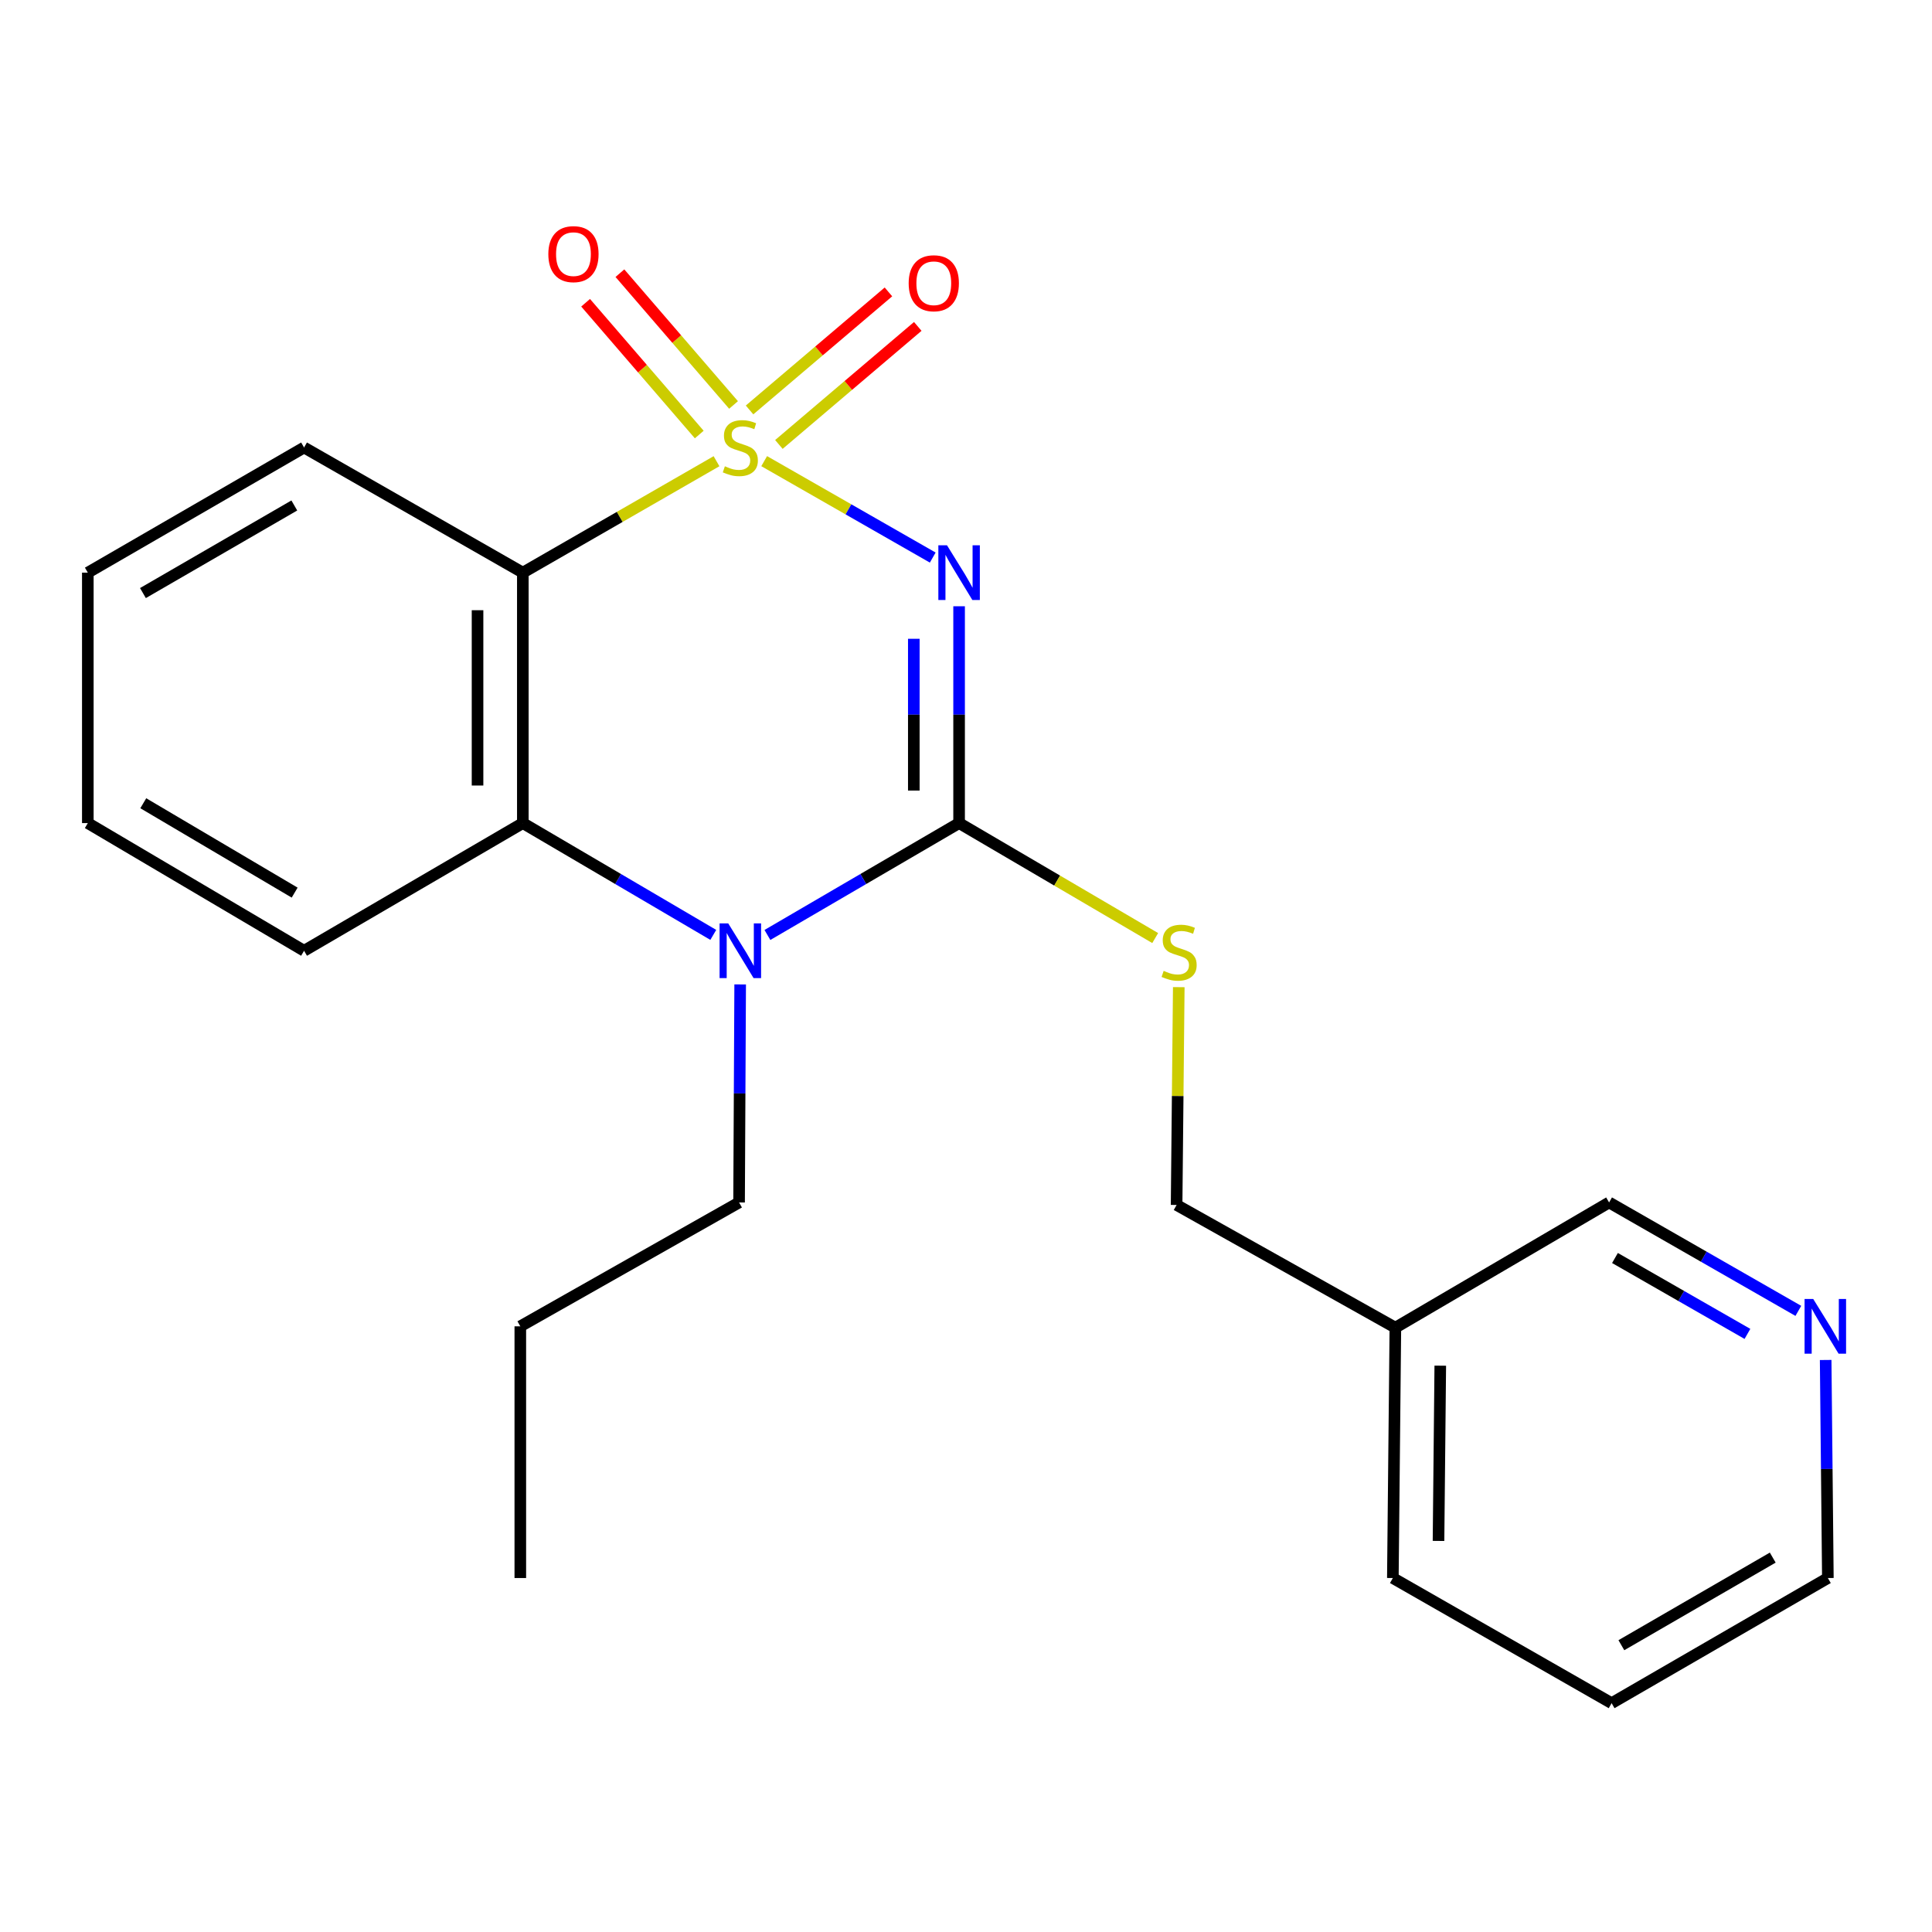<?xml version='1.0' encoding='iso-8859-1'?>
<svg version='1.1' baseProfile='full'
              xmlns='http://www.w3.org/2000/svg'
                      xmlns:rdkit='http://www.rdkit.org/xml'
                      xmlns:xlink='http://www.w3.org/1999/xlink'
                  xml:space='preserve'
width='1000px' height='1000px' viewBox='0 0 1000 1000'>
<!-- END OF HEADER -->
<rect style='opacity:1.0;fill:#FFFFFF;stroke:none' width='1000' height='1000' x='0' y='0'> </rect>
<path class='bond-0' d='M 395.537,238.687 L 439.159,263.641' style='fill:none;fill-rule:evenodd;stroke:#CCCC00;stroke-width:6px;stroke-linecap:butt;stroke-linejoin:miter;stroke-opacity:1' />
<path class='bond-0' d='M 439.159,263.641 L 482.782,288.596' style='fill:none;fill-rule:evenodd;stroke:#0000FF;stroke-width:6px;stroke-linecap:butt;stroke-linejoin:miter;stroke-opacity:1' />
<path class='bond-2' d='M 370.869,238.72 L 320.742,267.561' style='fill:none;fill-rule:evenodd;stroke:#CCCC00;stroke-width:6px;stroke-linecap:butt;stroke-linejoin:miter;stroke-opacity:1' />
<path class='bond-2' d='M 320.742,267.561 L 270.615,296.402' style='fill:none;fill-rule:evenodd;stroke:#000000;stroke-width:6px;stroke-linecap:butt;stroke-linejoin:miter;stroke-opacity:1' />
<path class='bond-5' d='M 403.151,230.048 L 439.094,199.5' style='fill:none;fill-rule:evenodd;stroke:#CCCC00;stroke-width:6px;stroke-linecap:butt;stroke-linejoin:miter;stroke-opacity:1' />
<path class='bond-5' d='M 439.094,199.5 L 475.037,168.951' style='fill:none;fill-rule:evenodd;stroke:#FF0000;stroke-width:6px;stroke-linecap:butt;stroke-linejoin:miter;stroke-opacity:1' />
<path class='bond-5' d='M 387.971,212.187 L 423.914,181.639' style='fill:none;fill-rule:evenodd;stroke:#CCCC00;stroke-width:6px;stroke-linecap:butt;stroke-linejoin:miter;stroke-opacity:1' />
<path class='bond-5' d='M 423.914,181.639 L 459.857,151.09' style='fill:none;fill-rule:evenodd;stroke:#FF0000;stroke-width:6px;stroke-linecap:butt;stroke-linejoin:miter;stroke-opacity:1' />
<path class='bond-6' d='M 379.685,209.609 L 350.274,175.502' style='fill:none;fill-rule:evenodd;stroke:#CCCC00;stroke-width:6px;stroke-linecap:butt;stroke-linejoin:miter;stroke-opacity:1' />
<path class='bond-6' d='M 350.274,175.502 L 320.863,141.396' style='fill:none;fill-rule:evenodd;stroke:#FF0000;stroke-width:6px;stroke-linecap:butt;stroke-linejoin:miter;stroke-opacity:1' />
<path class='bond-6' d='M 361.933,224.917 L 332.522,190.81' style='fill:none;fill-rule:evenodd;stroke:#CCCC00;stroke-width:6px;stroke-linecap:butt;stroke-linejoin:miter;stroke-opacity:1' />
<path class='bond-6' d='M 332.522,190.81 L 303.111,156.704' style='fill:none;fill-rule:evenodd;stroke:#FF0000;stroke-width:6px;stroke-linecap:butt;stroke-linejoin:miter;stroke-opacity:1' />
<path class='bond-1' d='M 496.427,313.802 L 496.427,369.916' style='fill:none;fill-rule:evenodd;stroke:#0000FF;stroke-width:6px;stroke-linecap:butt;stroke-linejoin:miter;stroke-opacity:1' />
<path class='bond-1' d='M 496.427,369.916 L 496.427,426.029' style='fill:none;fill-rule:evenodd;stroke:#000000;stroke-width:6px;stroke-linecap:butt;stroke-linejoin:miter;stroke-opacity:1' />
<path class='bond-1' d='M 472.987,330.636 L 472.987,369.916' style='fill:none;fill-rule:evenodd;stroke:#0000FF;stroke-width:6px;stroke-linecap:butt;stroke-linejoin:miter;stroke-opacity:1' />
<path class='bond-1' d='M 472.987,369.916 L 472.987,409.195' style='fill:none;fill-rule:evenodd;stroke:#000000;stroke-width:6px;stroke-linecap:butt;stroke-linejoin:miter;stroke-opacity:1' />
<path class='bond-7' d='M 496.427,426.029 L 547.179,455.783' style='fill:none;fill-rule:evenodd;stroke:#000000;stroke-width:6px;stroke-linecap:butt;stroke-linejoin:miter;stroke-opacity:1' />
<path class='bond-7' d='M 547.179,455.783 L 597.93,485.537' style='fill:none;fill-rule:evenodd;stroke:#CCCC00;stroke-width:6px;stroke-linecap:butt;stroke-linejoin:miter;stroke-opacity:1' />
<path class='bond-22' d='M 496.427,426.029 L 446.82,454.983' style='fill:none;fill-rule:evenodd;stroke:#000000;stroke-width:6px;stroke-linecap:butt;stroke-linejoin:miter;stroke-opacity:1' />
<path class='bond-22' d='M 446.82,454.983 L 397.214,483.937' style='fill:none;fill-rule:evenodd;stroke:#0000FF;stroke-width:6px;stroke-linecap:butt;stroke-linejoin:miter;stroke-opacity:1' />
<path class='bond-4' d='M 270.615,296.402 L 270.615,426.029' style='fill:none;fill-rule:evenodd;stroke:#000000;stroke-width:6px;stroke-linecap:butt;stroke-linejoin:miter;stroke-opacity:1' />
<path class='bond-4' d='M 247.175,315.846 L 247.175,406.585' style='fill:none;fill-rule:evenodd;stroke:#000000;stroke-width:6px;stroke-linecap:butt;stroke-linejoin:miter;stroke-opacity:1' />
<path class='bond-12' d='M 270.615,296.402 L 157.384,231.627' style='fill:none;fill-rule:evenodd;stroke:#000000;stroke-width:6px;stroke-linecap:butt;stroke-linejoin:miter;stroke-opacity:1' />
<path class='bond-3' d='M 369.192,483.898 L 319.904,454.963' style='fill:none;fill-rule:evenodd;stroke:#0000FF;stroke-width:6px;stroke-linecap:butt;stroke-linejoin:miter;stroke-opacity:1' />
<path class='bond-3' d='M 319.904,454.963 L 270.615,426.029' style='fill:none;fill-rule:evenodd;stroke:#000000;stroke-width:6px;stroke-linecap:butt;stroke-linejoin:miter;stroke-opacity:1' />
<path class='bond-11' d='M 383.109,509.535 L 382.827,565.959' style='fill:none;fill-rule:evenodd;stroke:#0000FF;stroke-width:6px;stroke-linecap:butt;stroke-linejoin:miter;stroke-opacity:1' />
<path class='bond-11' d='M 382.827,565.959 L 382.545,622.384' style='fill:none;fill-rule:evenodd;stroke:#000000;stroke-width:6px;stroke-linecap:butt;stroke-linejoin:miter;stroke-opacity:1' />
<path class='bond-13' d='M 270.615,426.029 L 157.384,492.118' style='fill:none;fill-rule:evenodd;stroke:#000000;stroke-width:6px;stroke-linecap:butt;stroke-linejoin:miter;stroke-opacity:1' />
<path class='bond-10' d='M 610.13,510.948 L 609.569,567.317' style='fill:none;fill-rule:evenodd;stroke:#CCCC00;stroke-width:6px;stroke-linecap:butt;stroke-linejoin:miter;stroke-opacity:1' />
<path class='bond-10' d='M 609.569,567.317 L 609.008,623.686' style='fill:none;fill-rule:evenodd;stroke:#000000;stroke-width:6px;stroke-linecap:butt;stroke-linejoin:miter;stroke-opacity:1' />
<path class='bond-8' d='M 930.818,678.506 L 881.842,650.445' style='fill:none;fill-rule:evenodd;stroke:#0000FF;stroke-width:6px;stroke-linecap:butt;stroke-linejoin:miter;stroke-opacity:1' />
<path class='bond-8' d='M 881.842,650.445 L 832.866,622.384' style='fill:none;fill-rule:evenodd;stroke:#000000;stroke-width:6px;stroke-linecap:butt;stroke-linejoin:miter;stroke-opacity:1' />
<path class='bond-8' d='M 904.472,690.426 L 870.189,670.784' style='fill:none;fill-rule:evenodd;stroke:#0000FF;stroke-width:6px;stroke-linecap:butt;stroke-linejoin:miter;stroke-opacity:1' />
<path class='bond-8' d='M 870.189,670.784 L 835.906,651.141' style='fill:none;fill-rule:evenodd;stroke:#000000;stroke-width:6px;stroke-linecap:butt;stroke-linejoin:miter;stroke-opacity:1' />
<path class='bond-24' d='M 944.959,703.924 L 945.528,760.355' style='fill:none;fill-rule:evenodd;stroke:#0000FF;stroke-width:6px;stroke-linecap:butt;stroke-linejoin:miter;stroke-opacity:1' />
<path class='bond-24' d='M 945.528,760.355 L 946.098,816.785' style='fill:none;fill-rule:evenodd;stroke:#000000;stroke-width:6px;stroke-linecap:butt;stroke-linejoin:miter;stroke-opacity:1' />
<path class='bond-9' d='M 722.239,687.197 L 609.008,623.686' style='fill:none;fill-rule:evenodd;stroke:#000000;stroke-width:6px;stroke-linecap:butt;stroke-linejoin:miter;stroke-opacity:1' />
<path class='bond-14' d='M 722.239,687.197 L 832.866,622.384' style='fill:none;fill-rule:evenodd;stroke:#000000;stroke-width:6px;stroke-linecap:butt;stroke-linejoin:miter;stroke-opacity:1' />
<path class='bond-16' d='M 722.239,687.197 L 720.937,816.785' style='fill:none;fill-rule:evenodd;stroke:#000000;stroke-width:6px;stroke-linecap:butt;stroke-linejoin:miter;stroke-opacity:1' />
<path class='bond-16' d='M 745.484,706.871 L 744.572,797.582' style='fill:none;fill-rule:evenodd;stroke:#000000;stroke-width:6px;stroke-linecap:butt;stroke-linejoin:miter;stroke-opacity:1' />
<path class='bond-17' d='M 382.545,622.384 L 269.313,686.507' style='fill:none;fill-rule:evenodd;stroke:#000000;stroke-width:6px;stroke-linecap:butt;stroke-linejoin:miter;stroke-opacity:1' />
<path class='bond-18' d='M 157.384,231.627 L 45.455,296.402' style='fill:none;fill-rule:evenodd;stroke:#000000;stroke-width:6px;stroke-linecap:butt;stroke-linejoin:miter;stroke-opacity:1' />
<path class='bond-18' d='M 152.335,261.632 L 73.985,306.974' style='fill:none;fill-rule:evenodd;stroke:#000000;stroke-width:6px;stroke-linecap:butt;stroke-linejoin:miter;stroke-opacity:1' />
<path class='bond-23' d='M 157.384,492.118 L 45.455,426.029' style='fill:none;fill-rule:evenodd;stroke:#000000;stroke-width:6px;stroke-linecap:butt;stroke-linejoin:miter;stroke-opacity:1' />
<path class='bond-23' d='M 152.513,462.02 L 74.162,415.758' style='fill:none;fill-rule:evenodd;stroke:#000000;stroke-width:6px;stroke-linecap:butt;stroke-linejoin:miter;stroke-opacity:1' />
<path class='bond-15' d='M 946.098,816.785 L 834.169,881.56' style='fill:none;fill-rule:evenodd;stroke:#000000;stroke-width:6px;stroke-linecap:butt;stroke-linejoin:miter;stroke-opacity:1' />
<path class='bond-15' d='M 917.568,806.213 L 839.217,851.555' style='fill:none;fill-rule:evenodd;stroke:#000000;stroke-width:6px;stroke-linecap:butt;stroke-linejoin:miter;stroke-opacity:1' />
<path class='bond-19' d='M 720.937,816.785 L 834.169,881.56' style='fill:none;fill-rule:evenodd;stroke:#000000;stroke-width:6px;stroke-linecap:butt;stroke-linejoin:miter;stroke-opacity:1' />
<path class='bond-21' d='M 269.313,686.507 L 269.313,816.785' style='fill:none;fill-rule:evenodd;stroke:#000000;stroke-width:6px;stroke-linecap:butt;stroke-linejoin:miter;stroke-opacity:1' />
<path class='bond-20' d='M 45.455,296.402 L 45.455,426.029' style='fill:none;fill-rule:evenodd;stroke:#000000;stroke-width:6px;stroke-linecap:butt;stroke-linejoin:miter;stroke-opacity:1' />
<path  class='atom-0' d='M 375.196 241.347
Q 375.516 241.467, 376.836 242.027
Q 378.156 242.587, 379.596 242.947
Q 381.076 243.267, 382.516 243.267
Q 385.196 243.267, 386.756 241.987
Q 388.316 240.667, 388.316 238.387
Q 388.316 236.827, 387.516 235.867
Q 386.756 234.907, 385.556 234.387
Q 384.356 233.867, 382.356 233.267
Q 379.836 232.507, 378.316 231.787
Q 376.836 231.067, 375.756 229.547
Q 374.716 228.027, 374.716 225.467
Q 374.716 221.907, 377.116 219.707
Q 379.556 217.507, 384.356 217.507
Q 387.636 217.507, 391.356 219.067
L 390.436 222.147
Q 387.036 220.747, 384.476 220.747
Q 381.716 220.747, 380.196 221.907
Q 378.676 223.027, 378.716 224.987
Q 378.716 226.507, 379.476 227.427
Q 380.276 228.347, 381.396 228.867
Q 382.556 229.387, 384.476 229.987
Q 387.036 230.787, 388.556 231.587
Q 390.076 232.387, 391.156 234.027
Q 392.276 235.627, 392.276 238.387
Q 392.276 242.307, 389.636 244.427
Q 387.036 246.507, 382.676 246.507
Q 380.156 246.507, 378.236 245.947
Q 376.356 245.427, 374.116 244.507
L 375.196 241.347
' fill='#CCCC00'/>
<path  class='atom-1' d='M 490.167 282.242
L 499.447 297.242
Q 500.367 298.722, 501.847 301.402
Q 503.327 304.082, 503.407 304.242
L 503.407 282.242
L 507.167 282.242
L 507.167 310.562
L 503.287 310.562
L 493.327 294.162
Q 492.167 292.242, 490.927 290.042
Q 489.727 287.842, 489.367 287.162
L 489.367 310.562
L 485.687 310.562
L 485.687 282.242
L 490.167 282.242
' fill='#0000FF'/>
<path  class='atom-4' d='M 376.936 477.958
L 386.216 492.958
Q 387.136 494.438, 388.616 497.118
Q 390.096 499.798, 390.176 499.958
L 390.176 477.958
L 393.936 477.958
L 393.936 506.278
L 390.056 506.278
L 380.096 489.878
Q 378.936 487.958, 377.696 485.758
Q 376.496 483.558, 376.136 482.878
L 376.136 506.278
L 372.456 506.278
L 372.456 477.958
L 376.936 477.958
' fill='#0000FF'/>
<path  class='atom-6' d='M 470.327 146.605
Q 470.327 139.805, 473.687 136.005
Q 477.047 132.205, 483.327 132.205
Q 489.607 132.205, 492.967 136.005
Q 496.327 139.805, 496.327 146.605
Q 496.327 153.485, 492.927 157.405
Q 489.527 161.285, 483.327 161.285
Q 477.087 161.285, 473.687 157.405
Q 470.327 153.525, 470.327 146.605
M 483.327 158.085
Q 487.647 158.085, 489.967 155.205
Q 492.327 152.285, 492.327 146.605
Q 492.327 141.045, 489.967 138.245
Q 487.647 135.405, 483.327 135.405
Q 479.007 135.405, 476.647 138.205
Q 474.327 141.005, 474.327 146.605
Q 474.327 152.325, 476.647 155.205
Q 479.007 158.085, 483.327 158.085
' fill='#FF0000'/>
<path  class='atom-7' d='M 283.817 131.537
Q 283.817 124.737, 287.177 120.937
Q 290.537 117.137, 296.817 117.137
Q 303.097 117.137, 306.457 120.937
Q 309.817 124.737, 309.817 131.537
Q 309.817 138.417, 306.417 142.337
Q 303.017 146.217, 296.817 146.217
Q 290.577 146.217, 287.177 142.337
Q 283.817 138.457, 283.817 131.537
M 296.817 143.017
Q 301.137 143.017, 303.457 140.137
Q 305.817 137.217, 305.817 131.537
Q 305.817 125.977, 303.457 123.177
Q 301.137 120.337, 296.817 120.337
Q 292.497 120.337, 290.137 123.137
Q 287.817 125.937, 287.817 131.537
Q 287.817 137.257, 290.137 140.137
Q 292.497 143.017, 296.817 143.017
' fill='#FF0000'/>
<path  class='atom-8' d='M 602.31 502.516
Q 602.63 502.636, 603.95 503.196
Q 605.27 503.756, 606.71 504.116
Q 608.19 504.436, 609.63 504.436
Q 612.31 504.436, 613.87 503.156
Q 615.43 501.836, 615.43 499.556
Q 615.43 497.996, 614.63 497.036
Q 613.87 496.076, 612.67 495.556
Q 611.47 495.036, 609.47 494.436
Q 606.95 493.676, 605.43 492.956
Q 603.95 492.236, 602.87 490.716
Q 601.83 489.196, 601.83 486.636
Q 601.83 483.076, 604.23 480.876
Q 606.67 478.676, 611.47 478.676
Q 614.75 478.676, 618.47 480.236
L 617.55 483.316
Q 614.15 481.916, 611.59 481.916
Q 608.83 481.916, 607.31 483.076
Q 605.79 484.196, 605.83 486.156
Q 605.83 487.676, 606.59 488.596
Q 607.39 489.516, 608.51 490.036
Q 609.67 490.556, 611.59 491.156
Q 614.15 491.956, 615.67 492.756
Q 617.19 493.556, 618.27 495.196
Q 619.39 496.796, 619.39 499.556
Q 619.39 503.476, 616.75 505.596
Q 614.15 507.676, 609.79 507.676
Q 607.27 507.676, 605.35 507.116
Q 603.47 506.596, 601.23 505.676
L 602.31 502.516
' fill='#CCCC00'/>
<path  class='atom-9' d='M 938.523 672.347
L 947.803 687.347
Q 948.723 688.827, 950.203 691.507
Q 951.683 694.187, 951.763 694.347
L 951.763 672.347
L 955.523 672.347
L 955.523 700.667
L 951.643 700.667
L 941.683 684.267
Q 940.523 682.347, 939.283 680.147
Q 938.083 677.947, 937.723 677.267
L 937.723 700.667
L 934.043 700.667
L 934.043 672.347
L 938.523 672.347
' fill='#0000FF'/>
</svg>
